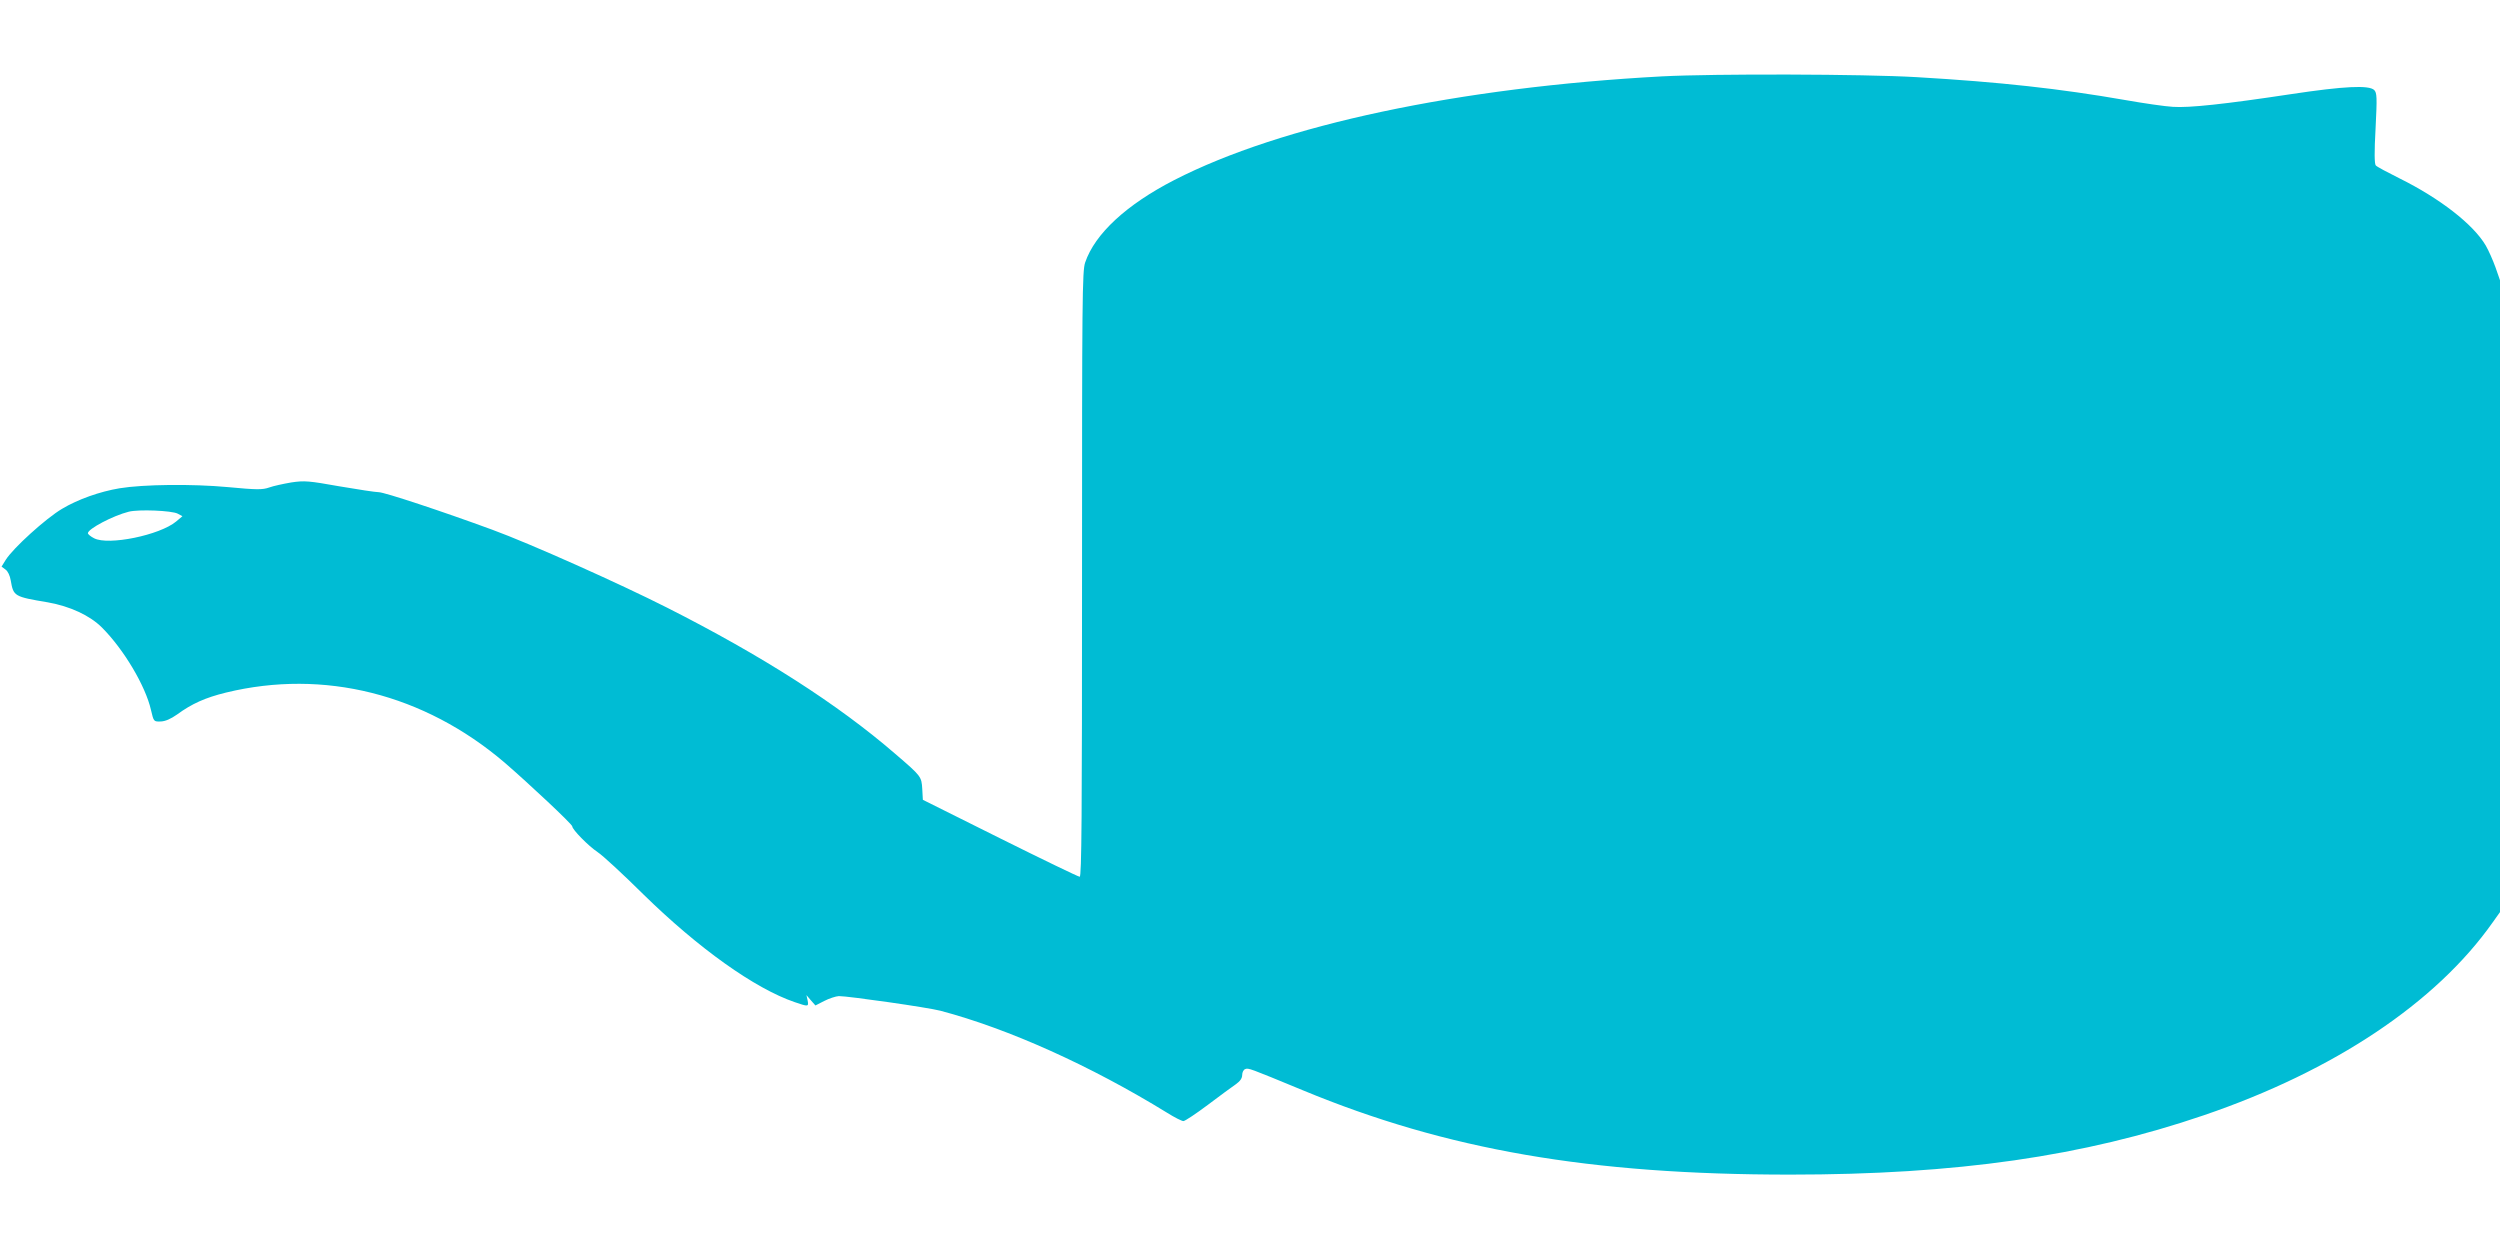<?xml version="1.0" standalone="no"?>
<!DOCTYPE svg PUBLIC "-//W3C//DTD SVG 20010904//EN"
 "http://www.w3.org/TR/2001/REC-SVG-20010904/DTD/svg10.dtd">
<svg version="1.0" xmlns="http://www.w3.org/2000/svg"
 width="1280pt" height="640pt" viewBox="0 0 1280 640"
 preserveAspectRatio="xMidYMid meet">
<g transform="translate(0,640) scale(0.1,-0.1)"
fill="#00bcd4" stroke="none">
<path d="M8510 6009 c-1040 -56 -1949 -249 -2498 -531 -245 -126 -406 -275
-456 -422 -15 -43 -16 -188 -16 -1597 0 -1239 -2 -1549 -12 -1548 -7 0 -191
89 -408 197 l-395 197 -3 55 c-4 64 -4 65 -138 180 -295 255 -681 502 -1169
749 -245 124 -701 328 -895 399 -256 94 -552 192 -581 192 -16 0 -107 14 -201
30 -157 28 -179 30 -246 20 -41 -7 -92 -18 -114 -26 -34 -12 -63 -12 -211 2
-182 17 -434 14 -555 -6 -101 -17 -212 -56 -294 -105 -82 -48 -252 -202 -289
-262 l-21 -34 20 -15 c12 -8 23 -31 27 -56 14 -81 17 -83 190 -112 113 -20
215 -67 277 -129 112 -112 223 -299 251 -422 14 -60 14 -60 50 -59 24 1 51 13
84 36 75 55 144 86 250 112 501 122 1014 -7 1426 -358 124 -107 347 -316 347
-327 0 -16 82 -100 130 -132 25 -16 131 -114 235 -217 281 -275 569 -481 774
-551 70 -24 72 -24 66 9 l-6 27 23 -27 23 -26 45 23 c25 13 59 24 75 25 49 0
455 -58 520 -75 348 -92 768 -281 1160 -522 38 -24 76 -43 84 -43 8 0 65 38
125 83 61 46 126 94 144 106 21 15 32 30 32 47 0 14 7 27 15 30 17 7 19 6 295
-108 736 -305 1470 -432 2495 -432 852 0 1501 93 2119 304 666 227 1189 576
1479 988 l37 52 0 1618 0 1617 -23 66 c-13 36 -35 86 -50 112 -64 109 -236
242 -442 344 -60 30 -115 59 -121 66 -7 8 -8 66 -1 191 8 159 7 180 -7 195
-27 26 -154 20 -426 -21 -337 -51 -522 -71 -605 -65 -38 2 -149 18 -245 35
-333 58 -639 92 -1067 117 -270 16 -1033 18 -1303 4z m-7600 -2239 l24 -13
-32 -27 c-84 -70 -347 -124 -420 -86 -18 9 -32 21 -32 26 0 22 129 90 209 110
50 13 221 6 251 -10z"/>
</g>
</svg>

